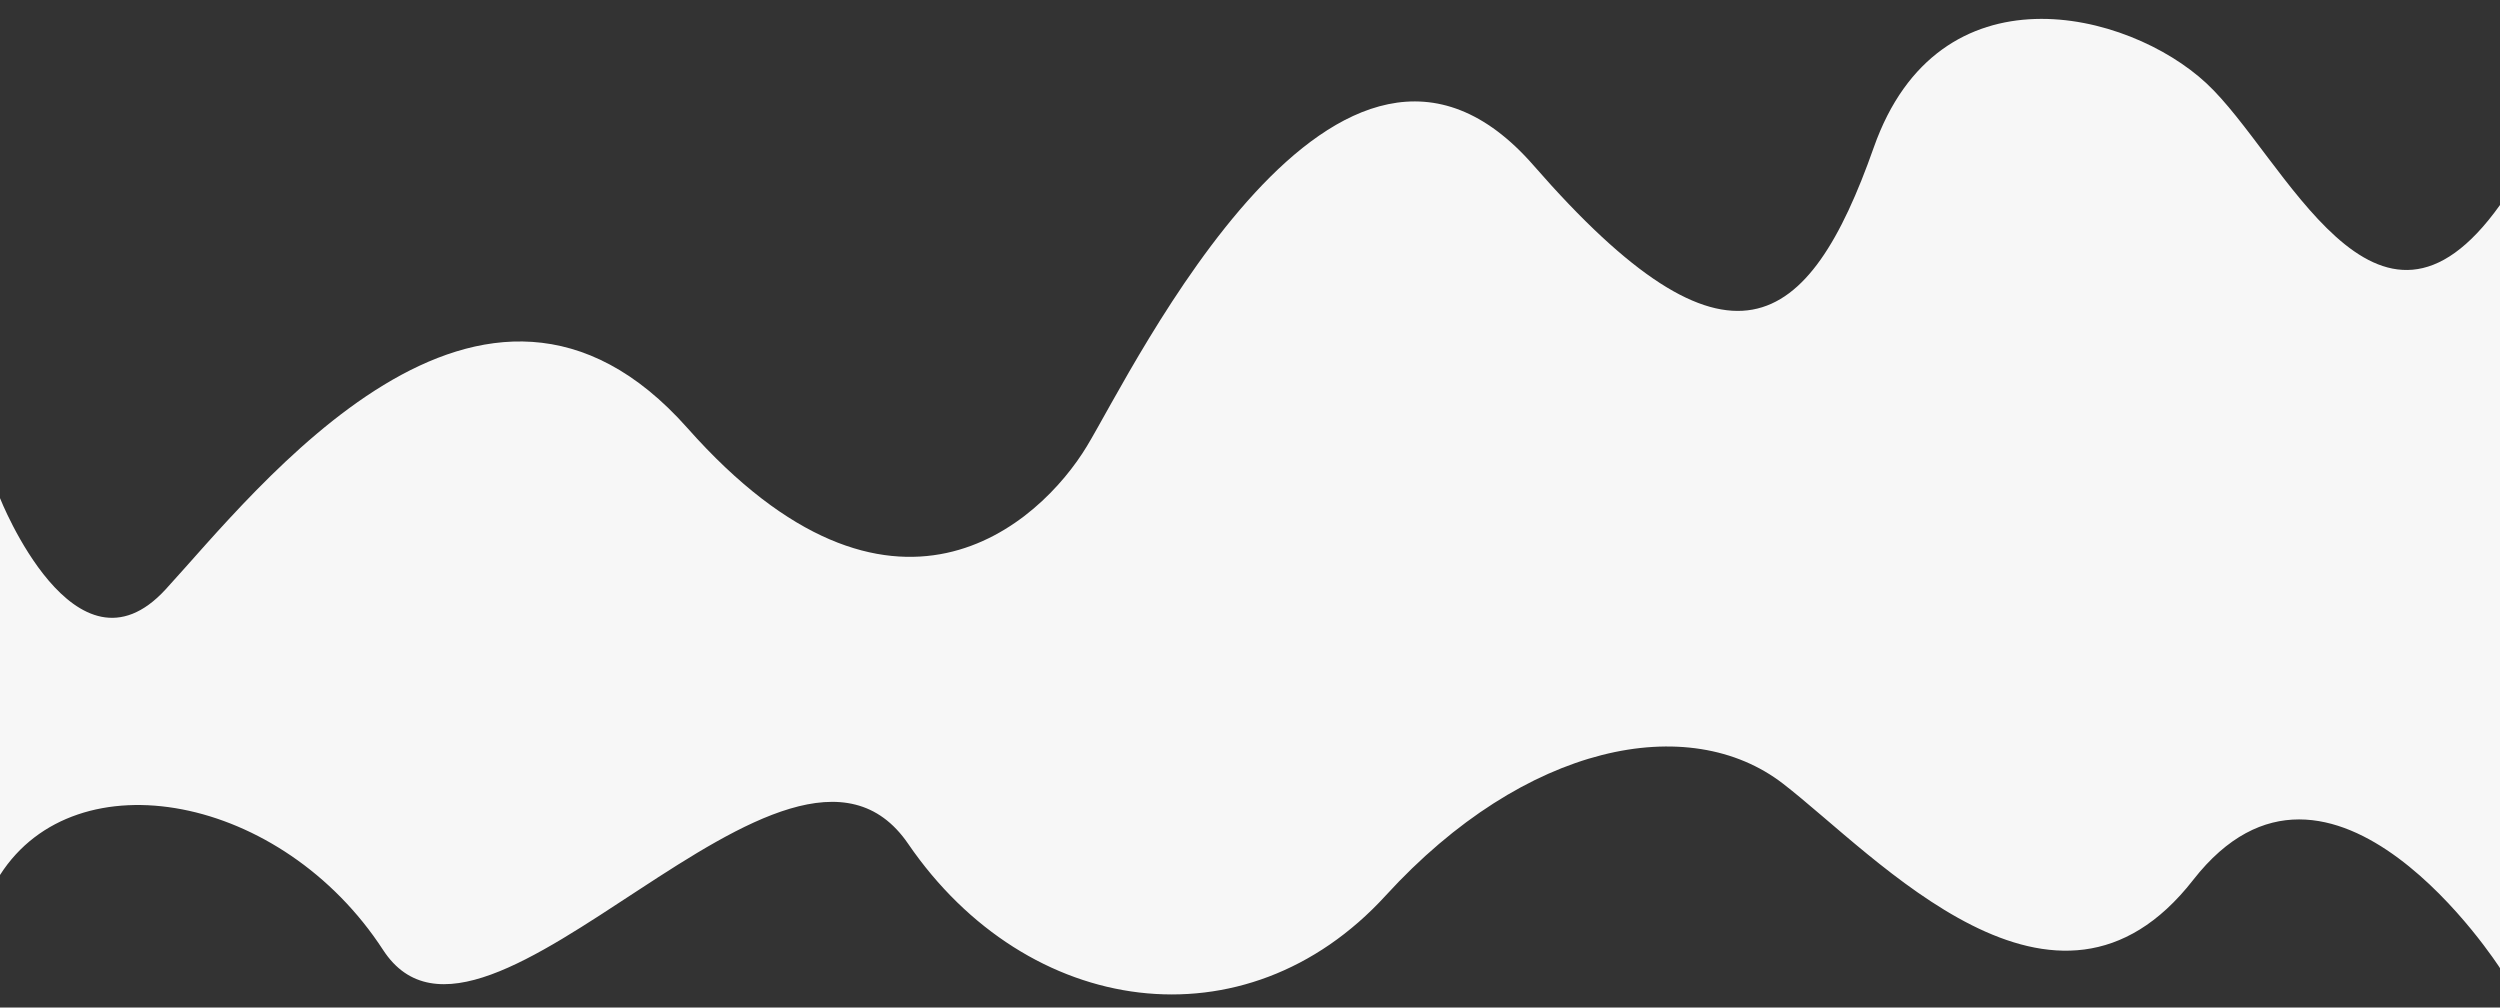 <?xml version="1.0" encoding="utf-8"?>
<!-- Generator: Adobe Illustrator 21.0.0, SVG Export Plug-In . SVG Version: 6.00 Build 0)  -->
<svg version="1.1" id="레이어_1" xmlns="http://www.w3.org/2000/svg" xmlns:xlink="http://www.w3.org/1999/xlink" x="0px"
	 y="0px" viewBox="0 0 4000 1612" style="enable-background:new 0 0 4000 1612;" xml:space="preserve">
<rect x="0" y="0" width="4000" height="1612" fill="#333333" stroke="none"/>
<style type="text/css">
	.st05{fill:#F3F8FF;}
	.st15{fill:#F7F7F7;}
</style>
<path class="st05" d="M1627-1165"/>
<path class="st15" d="M0,797c0,0,120,304,265,146s507-628,835-258s564,153,639,29s403-807,715-449s440,266,544-29s407-219,532-103
	s271,474,470,195v1221c0,0-271-423-491-141s-506-38-656-154s-412-66-636,179s-573,196-764-83s-678,419-840,170S122,1209,0,1400V797z
	"/>
</svg>
